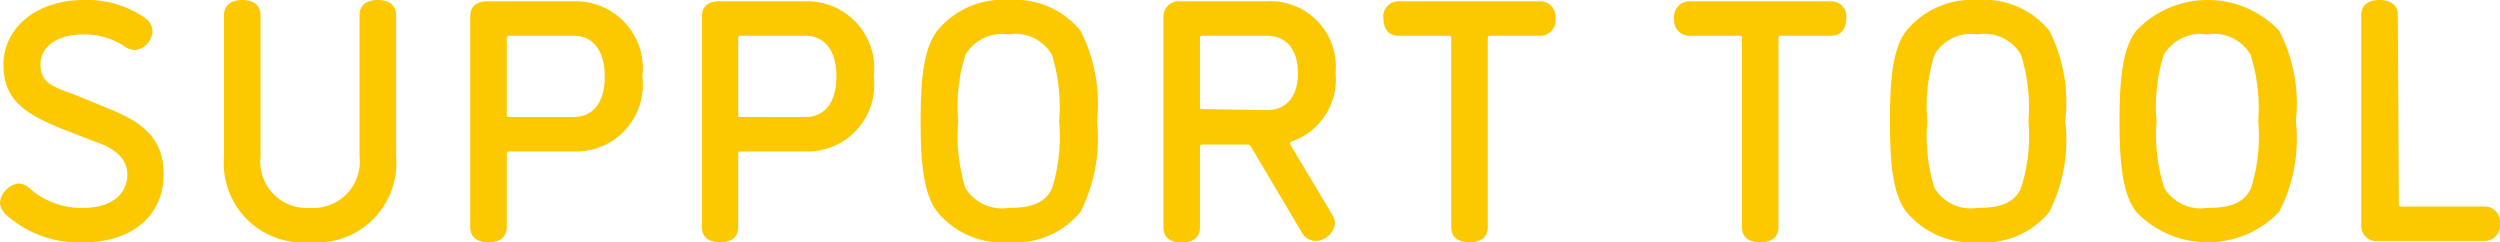 <svg viewBox="0 0 94.42 9.15" xmlns="http://www.w3.org/2000/svg"><g fill="#fcc800"><path d="m3.16 1.3c-1 0-1.63.45-1.63 1.14s.47.84 1.25 1.12l1.22.5c1.35.53 2.18 1.13 2.18 2.52 0 1.6-1.24 2.57-3 2.57a4.1 4.1 0 0 1 -2.97-1.06.68.68 0 0 1 -.21-.43.81.81 0 0 1 .71-.73.7.7 0 0 1 .45.22 2.94 2.94 0 0 0 2 .7c1 0 1.65-.48 1.65-1.27 0-.59-.49-1-1.25-1.24l-1.25-.49c-1.31-.53-2.18-1.05-2.18-2.41s1.22-2.44 3.03-2.44a3.84 3.84 0 0 1 2.35.7.63.63 0 0 1 .25.51.76.76 0 0 1 -.66.68.71.71 0 0 1 -.41-.15 2.75 2.75 0 0 0 -1.53-.44z"/><path d="m8.46 5.92v-5.34c0-.46.37-.58.69-.58s.69.12.69.58v5.34a1.75 1.75 0 0 0 1.87 1.93 1.75 1.75 0 0 0 1.87-1.93v-5.34c0-.46.37-.58.69-.58s.69.12.69.58v5.34a3 3 0 0 1 -3.25 3.23 3 3 0 0 1 -3.25-3.23z"/><path d="m19.25 5.72c-.09 0-.11 0-.11.12v2.73c0 .47-.37.58-.69.58s-.69-.11-.69-.58v-7.93c0-.47.32-.59.65-.59h3.25a2.53 2.53 0 0 1 2.6 2.84 2.52 2.52 0 0 1 -2.6 2.83zm2.41-1.3c.71 0 1.18-.51 1.18-1.53s-.47-1.54-1.18-1.54h-2.41c-.09 0-.11 0-.11.12v2.83c0 .1 0 .12.11.12z"/><path d="m28 5.72c-.09 0-.12 0-.12.12v2.73c0 .47-.36.58-.68.58s-.69-.11-.69-.58v-7.93c0-.47.32-.59.65-.59h3.25a2.53 2.53 0 0 1 2.59 2.84 2.52 2.52 0 0 1 -2.6 2.83zm2.41-1.3c.71 0 1.18-.51 1.18-1.53s-.47-1.54-1.18-1.54h-2.41c-.09 0-.12 0-.12.12v2.83c0 .1 0 .12.12.12z"/><path d="m40.81 8a3.19 3.19 0 0 1 -2.71 1.15 3.18 3.18 0 0 1 -2.7-1.15c-.52-.68-.63-1.85-.63-3.42s.11-2.75.63-3.42a3.19 3.19 0 0 1 2.7-1.16 3.2 3.2 0 0 1 2.71 1.16 6.1 6.1 0 0 1 .62 3.42 6.14 6.14 0 0 1 -.62 3.42zm-4.35-.9a1.62 1.62 0 0 0 1.64.75c.64 0 1.34-.08 1.64-.75a6.59 6.59 0 0 0 .26-2.52 6.68 6.68 0 0 0 -.27-2.51 1.59 1.59 0 0 0 -1.63-.77 1.62 1.62 0 0 0 -1.64.77 6.48 6.48 0 0 0 -.27 2.51 6.56 6.56 0 0 0 .27 2.52z"/><path d="m47.27 5.58c-.07-.12-.11-.12-.21-.12h-1.63c-.09 0-.11 0-.11.12v3c0 .47-.37.58-.69.58s-.69-.11-.69-.58v-7.94a.58.58 0 0 1 .65-.59h3.25a2.47 2.47 0 0 1 2.6 2.71 2.47 2.47 0 0 1 -1.65 2.58.1.1 0 0 0 -.07.1.12.12 0 0 0 0 0l1.58 2.64a.73.73 0 0 1 .12.36.76.76 0 0 1 -.74.66.61.61 0 0 1 -.53-.35zm.57-1.42c.71 0 1.18-.47 1.18-1.4s-.47-1.41-1.18-1.41h-2.41c-.09 0-.11 0-.11.12v2.53c0 .1 0 .12.11.12z"/><path d="m52.83 1.35c-.43 0-.58-.32-.58-.65a.57.57 0 0 1 .58-.65h5.33a.58.58 0 0 1 .59.65.58.58 0 0 1 -.59.65h-1.86c-.08 0-.11 0-.11.12v7.1c0 .47-.37.58-.69.58s-.69-.11-.69-.58v-7.1c0-.09 0-.12-.12-.12z"/><path d="m63.82 1.35a.58.58 0 0 1 -.59-.65.58.58 0 0 1 .59-.65h5.33a.57.57 0 0 1 .58.65c0 .33-.15.65-.58.65h-1.86c-.08 0-.12 0-.12.12v7.1c0 .47-.36.58-.69.58s-.69-.11-.69-.58v-7.1c0-.09 0-.12-.12-.12z"/><path d="m77.4 8a3.17 3.17 0 0 1 -2.7 1.15 3.21 3.21 0 0 1 -2.7-1.15c-.52-.68-.62-1.85-.62-3.42s.1-2.75.62-3.42a3.22 3.22 0 0 1 2.7-1.16 3.18 3.18 0 0 1 2.7 1.16 6 6 0 0 1 .6 3.42 6 6 0 0 1 -.6 3.42zm-4.34-.9a1.61 1.61 0 0 0 1.64.75c.63 0 1.34-.08 1.63-.75a6.37 6.37 0 0 0 .28-2.52 6.65 6.65 0 0 0 -.28-2.51 1.58 1.58 0 0 0 -1.63-.77 1.6 1.6 0 0 0 -1.64.77 6.48 6.48 0 0 0 -.27 2.51 6.56 6.56 0 0 0 .27 2.52z"/><path d="m86.08 8a3.74 3.74 0 0 1 -5.4 0c-.52-.68-.63-1.85-.63-3.42s.11-2.75.63-3.42a3.72 3.72 0 0 1 5.4 0 6 6 0 0 1 .63 3.42 6 6 0 0 1 -.63 3.42zm-4.34-.9a1.62 1.62 0 0 0 1.64.75c.64 0 1.34-.08 1.64-.75a6.59 6.59 0 0 0 .27-2.52 6.68 6.68 0 0 0 -.29-2.51 1.59 1.59 0 0 0 -1.64-.77 1.62 1.62 0 0 0 -1.64.77 6.48 6.48 0 0 0 -.27 2.51 6.56 6.56 0 0 0 .29 2.52z"/><path d="m90.6 7.68c0 .09 0 .12.11.12h3.12a.58.58 0 0 1 .59.65.58.58 0 0 1 -.59.65h-4a.57.57 0 0 1 -.65-.58v-7.94c0-.46.36-.58.69-.58s.69.12.69.58z"/></g></svg>